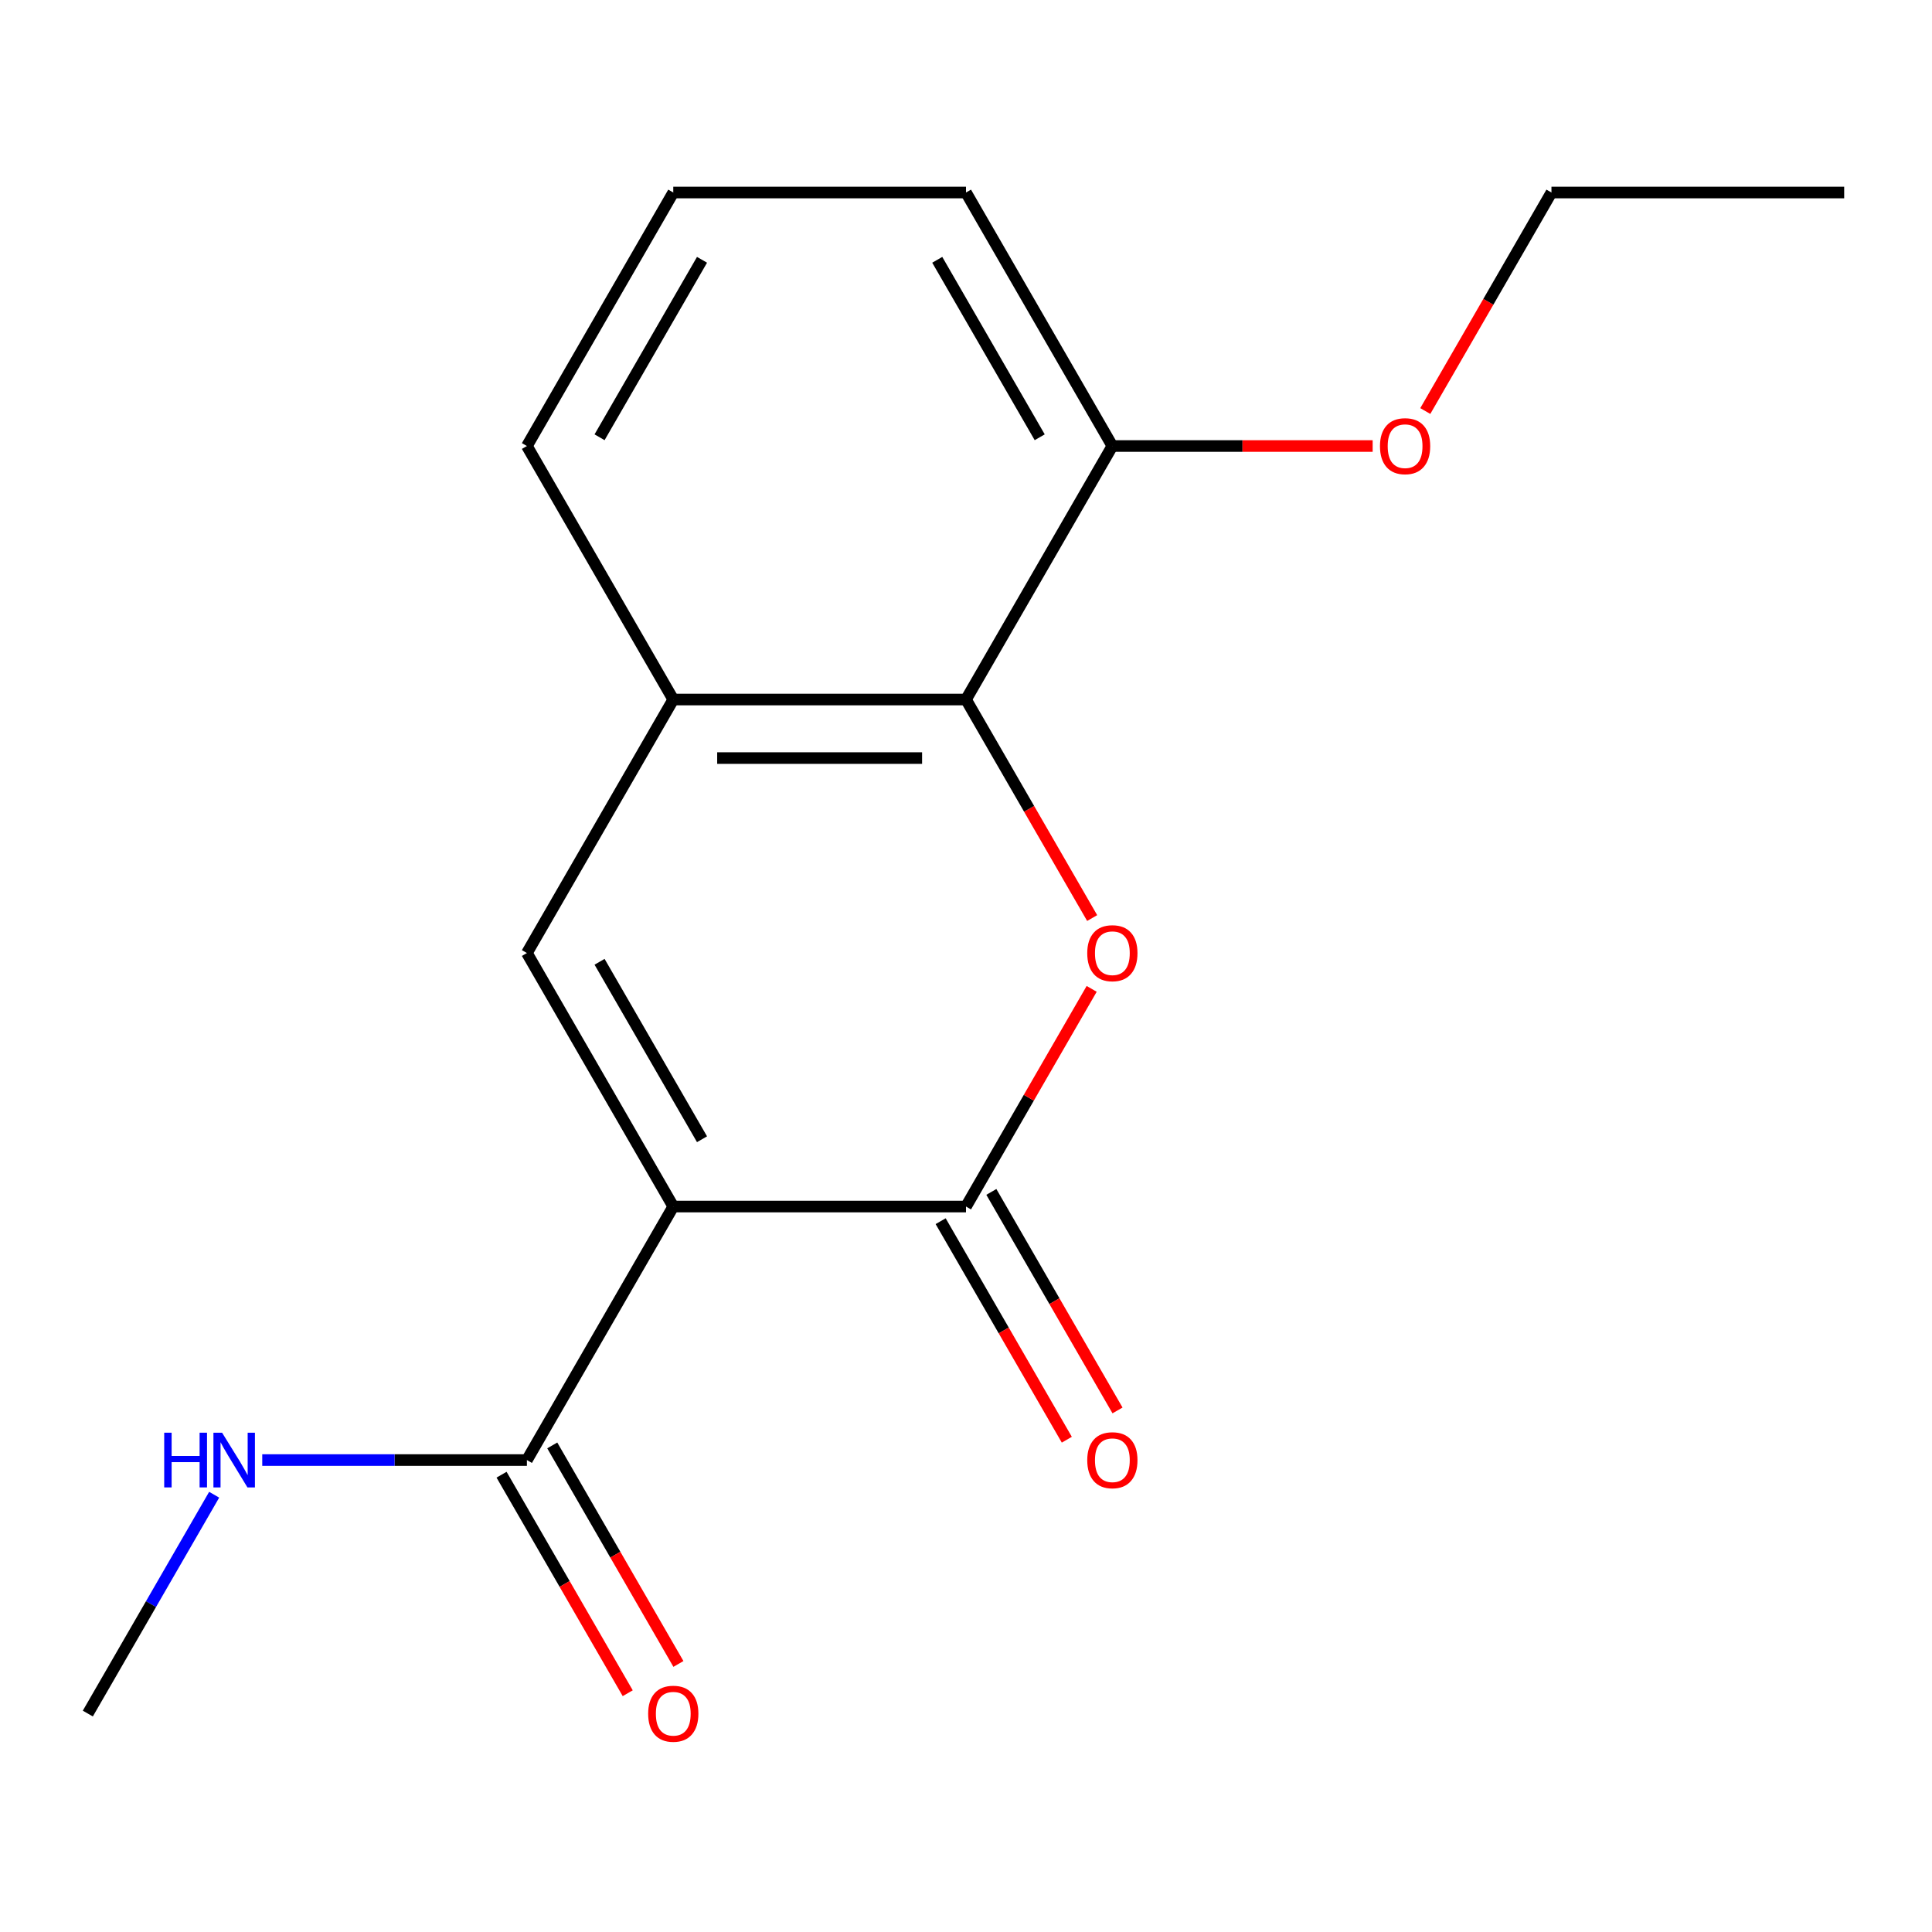 <?xml version='1.0' encoding='iso-8859-1'?>
<svg version='1.1' baseProfile='full'
              xmlns='http://www.w3.org/2000/svg'
                      xmlns:rdkit='http://www.rdkit.org/xml'
                      xmlns:xlink='http://www.w3.org/1999/xlink'
                  xml:space='preserve'
width='1000px' height='1000px' viewBox='0 0 1000 1000'>
<!-- END OF HEADER -->
<rect style='opacity:1.0;fill:#FFFFFF;stroke:none' width='1000' height='1000' x='0' y='0'> </rect>
<path class='bond-0' d='M 348.485,624.507 L 500,624.507' style='fill:none;fill-rule:evenodd;stroke:#000000;stroke-width:6px;stroke-linecap:butt;stroke-linejoin:miter;stroke-opacity:1' />
<path class='bond-2' d='M 348.485,624.507 L 272.727,493.291' style='fill:none;fill-rule:evenodd;stroke:#000000;stroke-width:6px;stroke-linecap:butt;stroke-linejoin:miter;stroke-opacity:1' />
<path class='bond-2' d='M 363.364,589.673 L 310.334,497.822' style='fill:none;fill-rule:evenodd;stroke:#000000;stroke-width:6px;stroke-linecap:butt;stroke-linejoin:miter;stroke-opacity:1' />
<path class='bond-4' d='M 348.485,624.507 L 272.727,755.723' style='fill:none;fill-rule:evenodd;stroke:#000000;stroke-width:6px;stroke-linecap:butt;stroke-linejoin:miter;stroke-opacity:1' />
<path class='bond-1' d='M 500,624.507 L 532.524,568.173' style='fill:none;fill-rule:evenodd;stroke:#000000;stroke-width:6px;stroke-linecap:butt;stroke-linejoin:miter;stroke-opacity:1' />
<path class='bond-1' d='M 532.524,568.173 L 565.049,511.839' style='fill:none;fill-rule:evenodd;stroke:#FF0000;stroke-width:6px;stroke-linecap:butt;stroke-linejoin:miter;stroke-opacity:1' />
<path class='bond-6' d='M 486.878,632.083 L 519.53,688.637' style='fill:none;fill-rule:evenodd;stroke:#000000;stroke-width:6px;stroke-linecap:butt;stroke-linejoin:miter;stroke-opacity:1' />
<path class='bond-6' d='M 519.53,688.637 L 552.181,745.191' style='fill:none;fill-rule:evenodd;stroke:#FF0000;stroke-width:6px;stroke-linecap:butt;stroke-linejoin:miter;stroke-opacity:1' />
<path class='bond-6' d='M 513.122,616.931 L 545.773,673.485' style='fill:none;fill-rule:evenodd;stroke:#000000;stroke-width:6px;stroke-linecap:butt;stroke-linejoin:miter;stroke-opacity:1' />
<path class='bond-6' d='M 545.773,673.485 L 578.425,730.039' style='fill:none;fill-rule:evenodd;stroke:#FF0000;stroke-width:6px;stroke-linecap:butt;stroke-linejoin:miter;stroke-opacity:1' />
<path class='bond-17' d='M 565.303,475.183 L 532.651,418.629' style='fill:none;fill-rule:evenodd;stroke:#FF0000;stroke-width:6px;stroke-linecap:butt;stroke-linejoin:miter;stroke-opacity:1' />
<path class='bond-17' d='M 532.651,418.629 L 500,362.075' style='fill:none;fill-rule:evenodd;stroke:#000000;stroke-width:6px;stroke-linecap:butt;stroke-linejoin:miter;stroke-opacity:1' />
<path class='bond-5' d='M 272.727,493.291 L 348.485,362.075' style='fill:none;fill-rule:evenodd;stroke:#000000;stroke-width:6px;stroke-linecap:butt;stroke-linejoin:miter;stroke-opacity:1' />
<path class='bond-3' d='M 500,362.075 L 348.485,362.075' style='fill:none;fill-rule:evenodd;stroke:#000000;stroke-width:6px;stroke-linecap:butt;stroke-linejoin:miter;stroke-opacity:1' />
<path class='bond-3' d='M 477.273,392.378 L 371.212,392.378' style='fill:none;fill-rule:evenodd;stroke:#000000;stroke-width:6px;stroke-linecap:butt;stroke-linejoin:miter;stroke-opacity:1' />
<path class='bond-7' d='M 500,362.075 L 575.758,230.859' style='fill:none;fill-rule:evenodd;stroke:#000000;stroke-width:6px;stroke-linecap:butt;stroke-linejoin:miter;stroke-opacity:1' />
<path class='bond-8' d='M 259.606,763.299 L 292.257,819.853' style='fill:none;fill-rule:evenodd;stroke:#000000;stroke-width:6px;stroke-linecap:butt;stroke-linejoin:miter;stroke-opacity:1' />
<path class='bond-8' d='M 292.257,819.853 L 324.909,876.407' style='fill:none;fill-rule:evenodd;stroke:#FF0000;stroke-width:6px;stroke-linecap:butt;stroke-linejoin:miter;stroke-opacity:1' />
<path class='bond-8' d='M 285.849,748.147 L 318.5,804.701' style='fill:none;fill-rule:evenodd;stroke:#000000;stroke-width:6px;stroke-linecap:butt;stroke-linejoin:miter;stroke-opacity:1' />
<path class='bond-8' d='M 318.5,804.701 L 351.152,861.255' style='fill:none;fill-rule:evenodd;stroke:#FF0000;stroke-width:6px;stroke-linecap:butt;stroke-linejoin:miter;stroke-opacity:1' />
<path class='bond-9' d='M 272.727,755.723 L 204.234,755.723' style='fill:none;fill-rule:evenodd;stroke:#000000;stroke-width:6px;stroke-linecap:butt;stroke-linejoin:miter;stroke-opacity:1' />
<path class='bond-9' d='M 204.234,755.723 L 135.74,755.723' style='fill:none;fill-rule:evenodd;stroke:#0000FF;stroke-width:6px;stroke-linecap:butt;stroke-linejoin:miter;stroke-opacity:1' />
<path class='bond-11' d='M 348.485,362.075 L 272.727,230.859' style='fill:none;fill-rule:evenodd;stroke:#000000;stroke-width:6px;stroke-linecap:butt;stroke-linejoin:miter;stroke-opacity:1' />
<path class='bond-10' d='M 575.758,230.859 L 643.121,230.859' style='fill:none;fill-rule:evenodd;stroke:#000000;stroke-width:6px;stroke-linecap:butt;stroke-linejoin:miter;stroke-opacity:1' />
<path class='bond-10' d='M 643.121,230.859 L 710.485,230.859' style='fill:none;fill-rule:evenodd;stroke:#FF0000;stroke-width:6px;stroke-linecap:butt;stroke-linejoin:miter;stroke-opacity:1' />
<path class='bond-18' d='M 575.758,230.859 L 500,99.643' style='fill:none;fill-rule:evenodd;stroke:#000000;stroke-width:6px;stroke-linecap:butt;stroke-linejoin:miter;stroke-opacity:1' />
<path class='bond-18' d='M 538.151,226.328 L 485.12,134.477' style='fill:none;fill-rule:evenodd;stroke:#000000;stroke-width:6px;stroke-linecap:butt;stroke-linejoin:miter;stroke-opacity:1' />
<path class='bond-14' d='M 110.85,773.671 L 78.152,830.305' style='fill:none;fill-rule:evenodd;stroke:#0000FF;stroke-width:6px;stroke-linecap:butt;stroke-linejoin:miter;stroke-opacity:1' />
<path class='bond-14' d='M 78.152,830.305 L 45.455,886.939' style='fill:none;fill-rule:evenodd;stroke:#000000;stroke-width:6px;stroke-linecap:butt;stroke-linejoin:miter;stroke-opacity:1' />
<path class='bond-15' d='M 737.727,212.751 L 770.379,156.197' style='fill:none;fill-rule:evenodd;stroke:#FF0000;stroke-width:6px;stroke-linecap:butt;stroke-linejoin:miter;stroke-opacity:1' />
<path class='bond-15' d='M 770.379,156.197 L 803.03,99.643' style='fill:none;fill-rule:evenodd;stroke:#000000;stroke-width:6px;stroke-linecap:butt;stroke-linejoin:miter;stroke-opacity:1' />
<path class='bond-12' d='M 272.727,230.859 L 348.485,99.643' style='fill:none;fill-rule:evenodd;stroke:#000000;stroke-width:6px;stroke-linecap:butt;stroke-linejoin:miter;stroke-opacity:1' />
<path class='bond-12' d='M 310.334,226.328 L 363.364,134.477' style='fill:none;fill-rule:evenodd;stroke:#000000;stroke-width:6px;stroke-linecap:butt;stroke-linejoin:miter;stroke-opacity:1' />
<path class='bond-13' d='M 348.485,99.643 L 500,99.643' style='fill:none;fill-rule:evenodd;stroke:#000000;stroke-width:6px;stroke-linecap:butt;stroke-linejoin:miter;stroke-opacity:1' />
<path class='bond-16' d='M 803.03,99.643 L 954.545,99.643' style='fill:none;fill-rule:evenodd;stroke:#000000;stroke-width:6px;stroke-linecap:butt;stroke-linejoin:miter;stroke-opacity:1' />
<path  class='atom-2' d='M 562.758 493.371
Q 562.758 486.571, 566.118 482.771
Q 569.478 478.971, 575.758 478.971
Q 582.038 478.971, 585.398 482.771
Q 588.758 486.571, 588.758 493.371
Q 588.758 500.251, 585.358 504.171
Q 581.958 508.051, 575.758 508.051
Q 569.518 508.051, 566.118 504.171
Q 562.758 500.291, 562.758 493.371
M 575.758 504.851
Q 580.078 504.851, 582.398 501.971
Q 584.758 499.051, 584.758 493.371
Q 584.758 487.811, 582.398 485.011
Q 580.078 482.171, 575.758 482.171
Q 571.438 482.171, 569.078 484.971
Q 566.758 487.771, 566.758 493.371
Q 566.758 499.091, 569.078 501.971
Q 571.438 504.851, 575.758 504.851
' fill='#FF0000'/>
<path  class='atom-7' d='M 562.758 755.803
Q 562.758 749.003, 566.118 745.203
Q 569.478 741.403, 575.758 741.403
Q 582.038 741.403, 585.398 745.203
Q 588.758 749.003, 588.758 755.803
Q 588.758 762.683, 585.358 766.603
Q 581.958 770.483, 575.758 770.483
Q 569.518 770.483, 566.118 766.603
Q 562.758 762.723, 562.758 755.803
M 575.758 767.283
Q 580.078 767.283, 582.398 764.403
Q 584.758 761.483, 584.758 755.803
Q 584.758 750.243, 582.398 747.443
Q 580.078 744.603, 575.758 744.603
Q 571.438 744.603, 569.078 747.403
Q 566.758 750.203, 566.758 755.803
Q 566.758 761.523, 569.078 764.403
Q 571.438 767.283, 575.758 767.283
' fill='#FF0000'/>
<path  class='atom-9' d='M 335.485 887.019
Q 335.485 880.219, 338.845 876.419
Q 342.205 872.619, 348.485 872.619
Q 354.765 872.619, 358.125 876.419
Q 361.485 880.219, 361.485 887.019
Q 361.485 893.899, 358.085 897.819
Q 354.685 901.699, 348.485 901.699
Q 342.245 901.699, 338.845 897.819
Q 335.485 893.939, 335.485 887.019
M 348.485 898.499
Q 352.805 898.499, 355.125 895.619
Q 357.485 892.699, 357.485 887.019
Q 357.485 881.459, 355.125 878.659
Q 352.805 875.819, 348.485 875.819
Q 344.165 875.819, 341.805 878.619
Q 339.485 881.419, 339.485 887.019
Q 339.485 892.739, 341.805 895.619
Q 344.165 898.499, 348.485 898.499
' fill='#FF0000'/>
<path  class='atom-10' d='M 84.992 741.563
L 88.832 741.563
L 88.832 753.603
L 103.312 753.603
L 103.312 741.563
L 107.152 741.563
L 107.152 769.883
L 103.312 769.883
L 103.312 756.803
L 88.832 756.803
L 88.832 769.883
L 84.992 769.883
L 84.992 741.563
' fill='#0000FF'/>
<path  class='atom-10' d='M 114.952 741.563
L 124.232 756.563
Q 125.152 758.043, 126.632 760.723
Q 128.112 763.403, 128.192 763.563
L 128.192 741.563
L 131.952 741.563
L 131.952 769.883
L 128.072 769.883
L 118.112 753.483
Q 116.952 751.563, 115.712 749.363
Q 114.512 747.163, 114.152 746.483
L 114.152 769.883
L 110.472 769.883
L 110.472 741.563
L 114.952 741.563
' fill='#0000FF'/>
<path  class='atom-11' d='M 714.273 230.939
Q 714.273 224.139, 717.633 220.339
Q 720.993 216.539, 727.273 216.539
Q 733.553 216.539, 736.913 220.339
Q 740.273 224.139, 740.273 230.939
Q 740.273 237.819, 736.873 241.739
Q 733.473 245.619, 727.273 245.619
Q 721.033 245.619, 717.633 241.739
Q 714.273 237.859, 714.273 230.939
M 727.273 242.419
Q 731.593 242.419, 733.913 239.539
Q 736.273 236.619, 736.273 230.939
Q 736.273 225.379, 733.913 222.579
Q 731.593 219.739, 727.273 219.739
Q 722.953 219.739, 720.593 222.539
Q 718.273 225.339, 718.273 230.939
Q 718.273 236.659, 720.593 239.539
Q 722.953 242.419, 727.273 242.419
' fill='#FF0000'/>
</svg>
